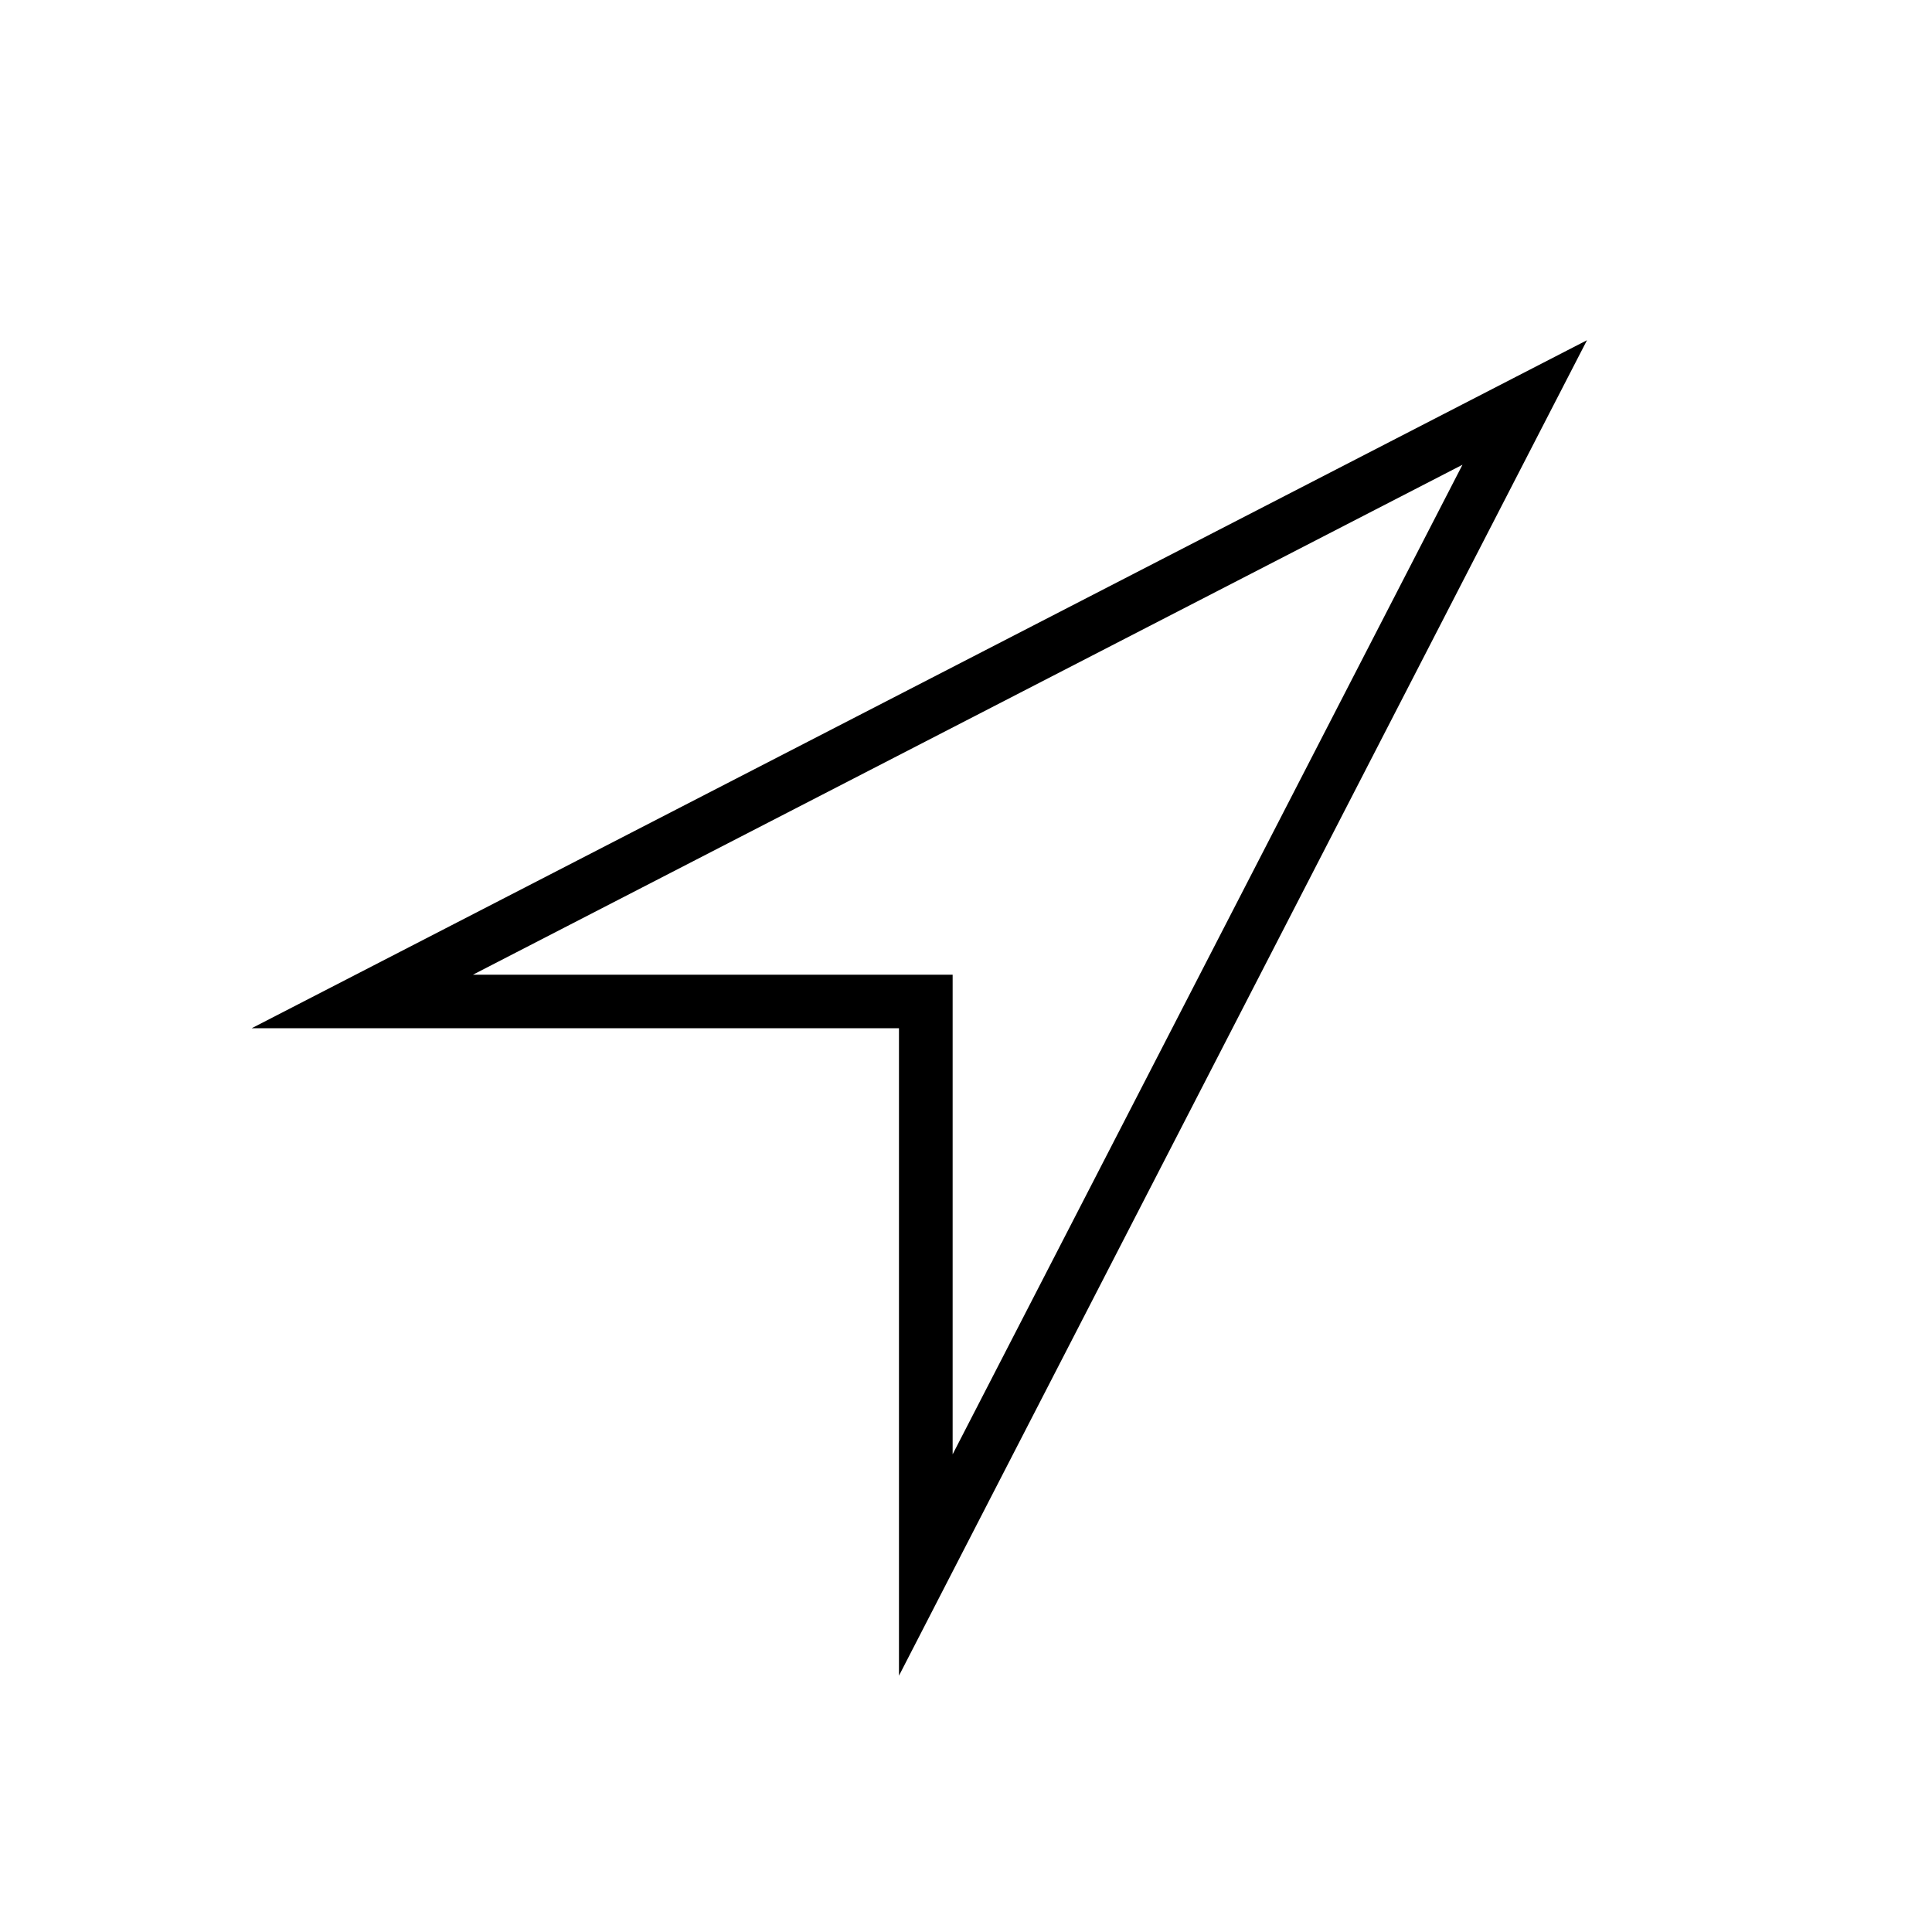 <svg width="36" height="36" viewBox="0 0 36 36" fill="none" xmlns="http://www.w3.org/2000/svg"><path fill-rule="evenodd" clip-rule="evenodd" d="m29.571 6.34-.716 1.389-11.16 21.662-.944 1.833V19.16H4.689l1.833-.944 21.66-11.161 1.39-.716ZM8.813 18.162h8.938v8.937l9.5-18.439-18.438 9.502Z" fill="#000"/></svg>